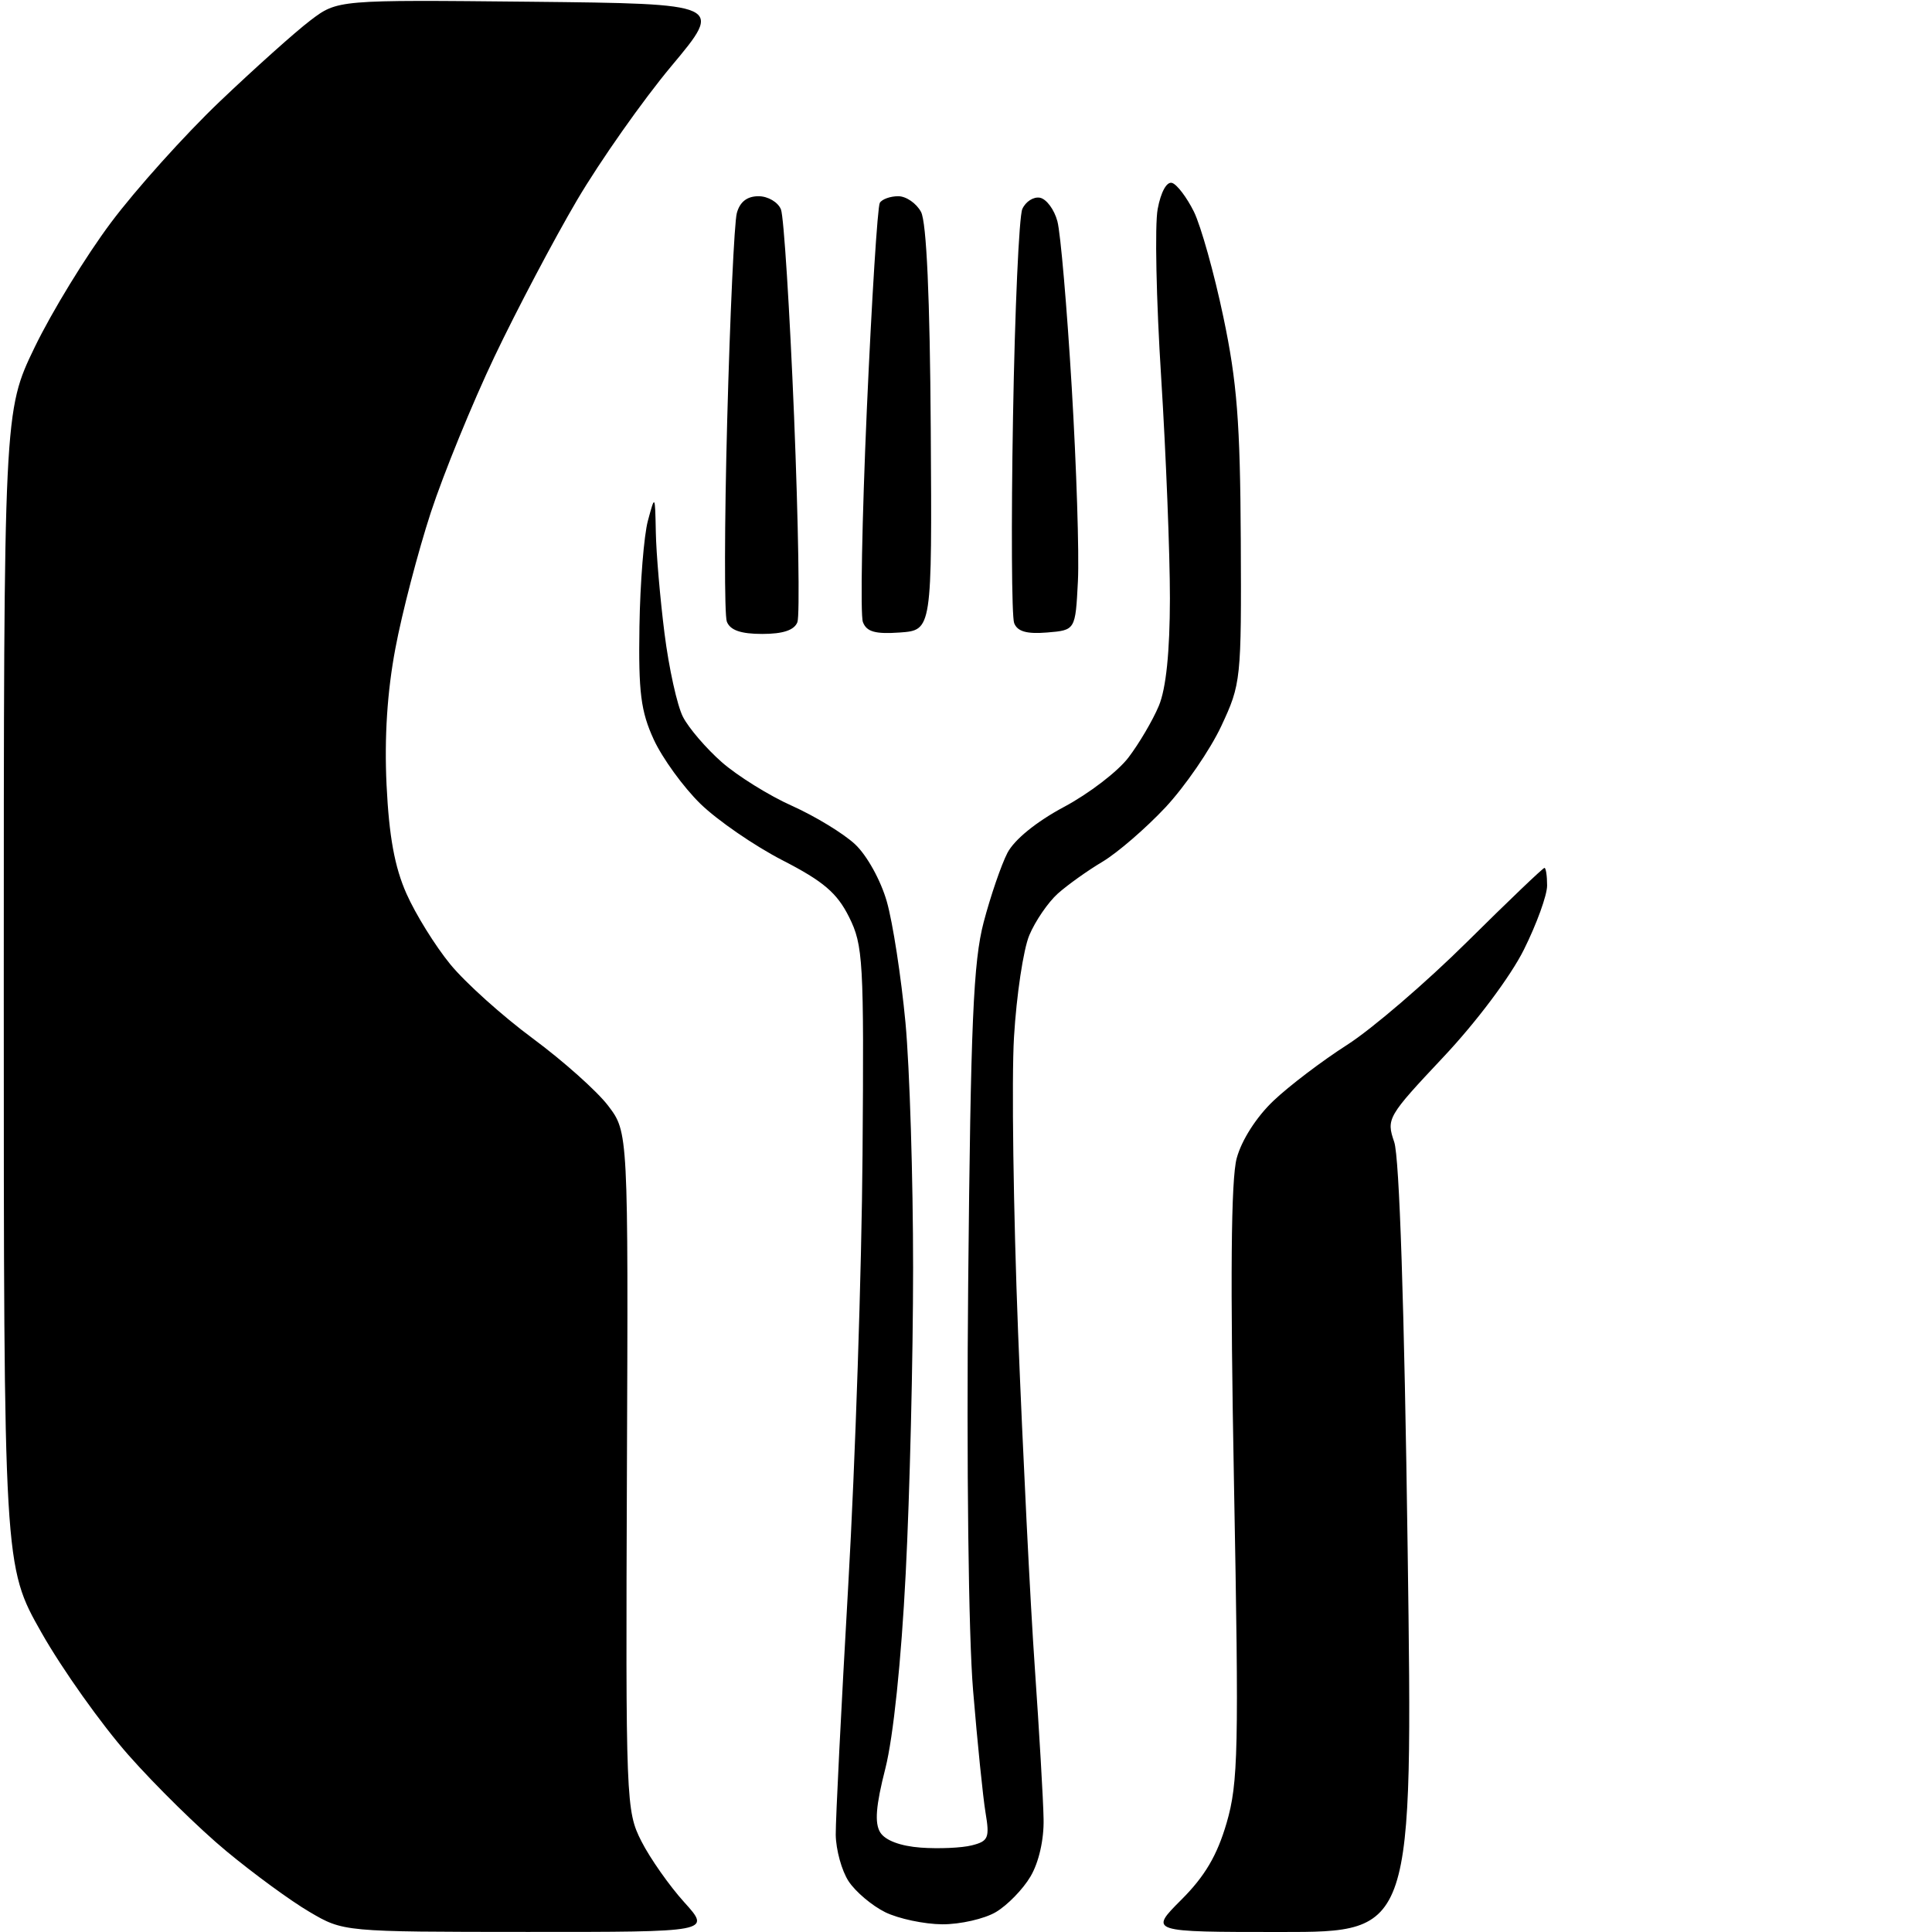 <?xml version="1.0" encoding="UTF-8" standalone="no"?>
<svg 
  version="1.1" 
  xmlns="http://www.w3.org/2000/svg" 
  xmlns:xlink="http://www.w3.org/1999/xlink" 
  xmlns:svg="http://www.w3.org/2000/svg"
  xmlns:rdf="http://www.w3.org/1999/02/22-rdf-syntax-ns#"
  xmlns:cc="http://creativecommons.org/ns#"
  xmlns:dc="http://purl.org/dc/elements/1.1/"
  viewBox="0 0 256 256"
  width="256"
  height="256"
>
<style>svg {background-color: white; }</style>"
<path stroke="none" fill="black" fill-rule="evenodd" d="M69.87,255.99C45.50,255.98 45.50,255.98 41.00,253.33C38.52,251.88 33.58,248.26 30.00,245.29C26.42,242.33 20.58,236.59 17.00,232.53C13.42,228.47 8.25,221.19 5.50,216.34C0.50,207.52 0.50,207.52 0.50,131.01C0.50,54.50 0.50,54.50 4.60,46.00C6.86,41.33 11.40,33.90 14.70,29.50C17.99,25.10 24.47,17.89 29.09,13.48C33.72,9.07 39.13,4.22 41.12,2.71C44.73,-0.03 44.73,-0.03 70.30,0.23C95.87,0.50 95.87,0.50 88.96,8.76C85.16,13.31 79.54,21.30 76.46,26.52C73.39,31.74 68.47,41.07 65.52,47.26C62.58,53.44 58.78,62.74 57.08,67.92C55.39,73.11 53.27,81.21 52.39,85.92C51.31,91.64 50.92,97.67 51.22,104.00C51.55,110.82 52.29,114.89 53.86,118.42C55.06,121.13 57.67,125.34 59.67,127.78C61.67,130.22 66.59,134.64 70.61,137.61C74.62,140.58 79.11,144.58 80.58,146.51C83.25,150.02 83.25,150.02 83.07,194.94C82.90,238.77 82.95,239.97 84.99,243.98C86.14,246.24 88.69,249.87 90.66,252.05C94.23,256.00 94.23,256.00 69.87,255.99zM169.74,256.00C152.26,256.00 152.26,256.00 156.54,251.72C159.66,248.60 161.27,245.86 162.53,241.56C164.08,236.23 164.17,231.89 163.51,196.58C163.00,169.40 163.11,156.27 163.87,153.47C164.52,151.07 166.48,148.01 168.73,145.87C170.80,143.90 175.20,140.56 178.50,138.45C181.80,136.34 188.95,130.20 194.40,124.80C199.84,119.41 204.45,115.00 204.65,115.00C204.84,115.00 205.00,116.05 205.00,117.34C205.00,118.63 203.61,122.45 201.92,125.84C200.15,129.39 195.63,135.42 191.25,140.07C183.85,147.94 183.68,148.23 184.74,151.32C185.43,153.34 186.08,173.08 186.52,205.25C187.22,256.00 187.22,256.00 169.74,256.00zM124.85,254.98C122.46,254.96 119.06,254.24 117.30,253.38C115.54,252.51 113.35,250.66 112.44,249.27C111.53,247.88 110.77,245.11 110.74,243.12C110.72,241.13 111.47,226.22 112.40,210.00C113.33,193.78 114.18,168.12 114.29,153.00C114.49,127.27 114.37,125.24 112.50,121.50C110.91,118.32 109.11,116.78 103.70,114.00C99.97,112.08 95.06,108.70 92.80,106.50C90.55,104.30 87.77,100.47 86.63,98.00C84.91,94.26 84.59,91.74 84.73,83.00C84.82,77.22 85.33,70.92 85.85,69.00C86.79,65.51 86.80,65.51 86.90,70.53C86.95,73.29 87.47,79.32 88.05,83.92C88.63,88.52 89.73,93.51 90.50,95.00C91.27,96.49 93.59,99.19 95.65,101.00C97.72,102.81 101.90,105.42 104.95,106.78C108.00,108.15 111.75,110.43 113.29,111.86C114.86,113.32 116.70,116.63 117.51,119.47C118.30,122.24 119.41,129.45 119.98,135.50C120.54,141.55 120.99,156.18 120.99,168.00C120.99,179.82 120.55,198.05 120.01,208.50C119.42,220.11 118.37,230.15 117.32,234.31C116.05,239.28 115.87,241.57 116.64,242.81C117.31,243.87 119.31,244.62 122.02,244.82C124.40,244.99 127.44,244.86 128.77,244.52C130.96,243.97 131.15,243.53 130.59,240.20C130.25,238.17 129.51,230.88 128.94,224.00C128.33,216.78 128.06,193.98 128.29,170.00C128.62,135.49 128.97,127.44 130.34,122.20C131.25,118.74 132.67,114.60 133.49,113.01C134.41,111.25 137.31,108.89 140.97,106.93C144.26,105.18 148.12,102.23 149.53,100.37C150.94,98.52 152.75,95.44 153.55,93.53C154.51,91.24 155.01,86.40 155.02,79.28C155.02,73.35 154.50,60.17 153.86,50.00C153.21,39.83 153.00,29.78 153.40,27.69C153.82,25.43 154.60,24.02 155.31,24.24C155.96,24.44 157.26,26.16 158.20,28.05C159.13,29.95 160.89,36.22 162.10,42.00C163.91,50.58 164.33,55.97 164.41,71.50C164.50,90.11 164.44,90.62 161.82,96.22C160.35,99.36 157.02,104.20 154.43,106.98C151.83,109.75 148.09,112.98 146.11,114.17C144.12,115.35 141.45,117.26 140.16,118.41C138.88,119.56 137.18,122.04 136.39,123.92C135.60,125.80 134.69,131.88 134.36,137.42C134.03,142.96 134.28,160.55 134.90,176.50C135.53,192.45 136.52,212.47 137.12,221.00C137.71,229.53 138.24,238.54 138.28,241.03C138.34,243.76 137.65,246.78 136.55,248.64C135.55,250.34 133.48,252.46 131.96,253.36C130.44,254.26 127.24,254.99 124.85,254.98zM101.00,84.00C98.17,84.00 96.75,83.51 96.31,82.37C95.97,81.48 95.99,69.44 96.36,55.62C96.73,41.80 97.30,29.49 97.63,28.25C98.03,26.75 98.99,26.00 100.51,26.00C101.76,26.00 103.10,26.79 103.48,27.75C103.86,28.71 104.64,41.06 105.22,55.19C105.79,69.31 105.99,81.58 105.66,82.44C105.25,83.50 103.76,84.00 101.00,84.00zM119.24,83.81C115.98,84.04 114.83,83.72 114.34,82.43C113.98,81.51 114.22,68.83 114.86,54.25C115.51,39.68 116.28,27.36 116.58,26.88C116.87,26.39 117.98,26.00 119.02,26.00C120.07,26.00 121.43,26.94 122.04,28.08C122.77,29.44 123.22,39.46 123.33,56.83C123.50,83.50 123.50,83.50 119.24,83.81zM138.74,83.81C136.05,84.03 134.81,83.68 134.38,82.56C134.05,81.69 133.98,69.40 134.23,55.24C134.47,41.09 135.03,28.69 135.46,27.70C135.90,26.71 136.95,26.04 137.80,26.20C138.66,26.37 139.70,27.77 140.11,29.32C140.53,30.87 141.38,40.77 142.01,51.32C142.64,61.87 143.01,73.42 142.83,77.00C142.50,83.50 142.50,83.50 138.74,83.81z" />

</svg>